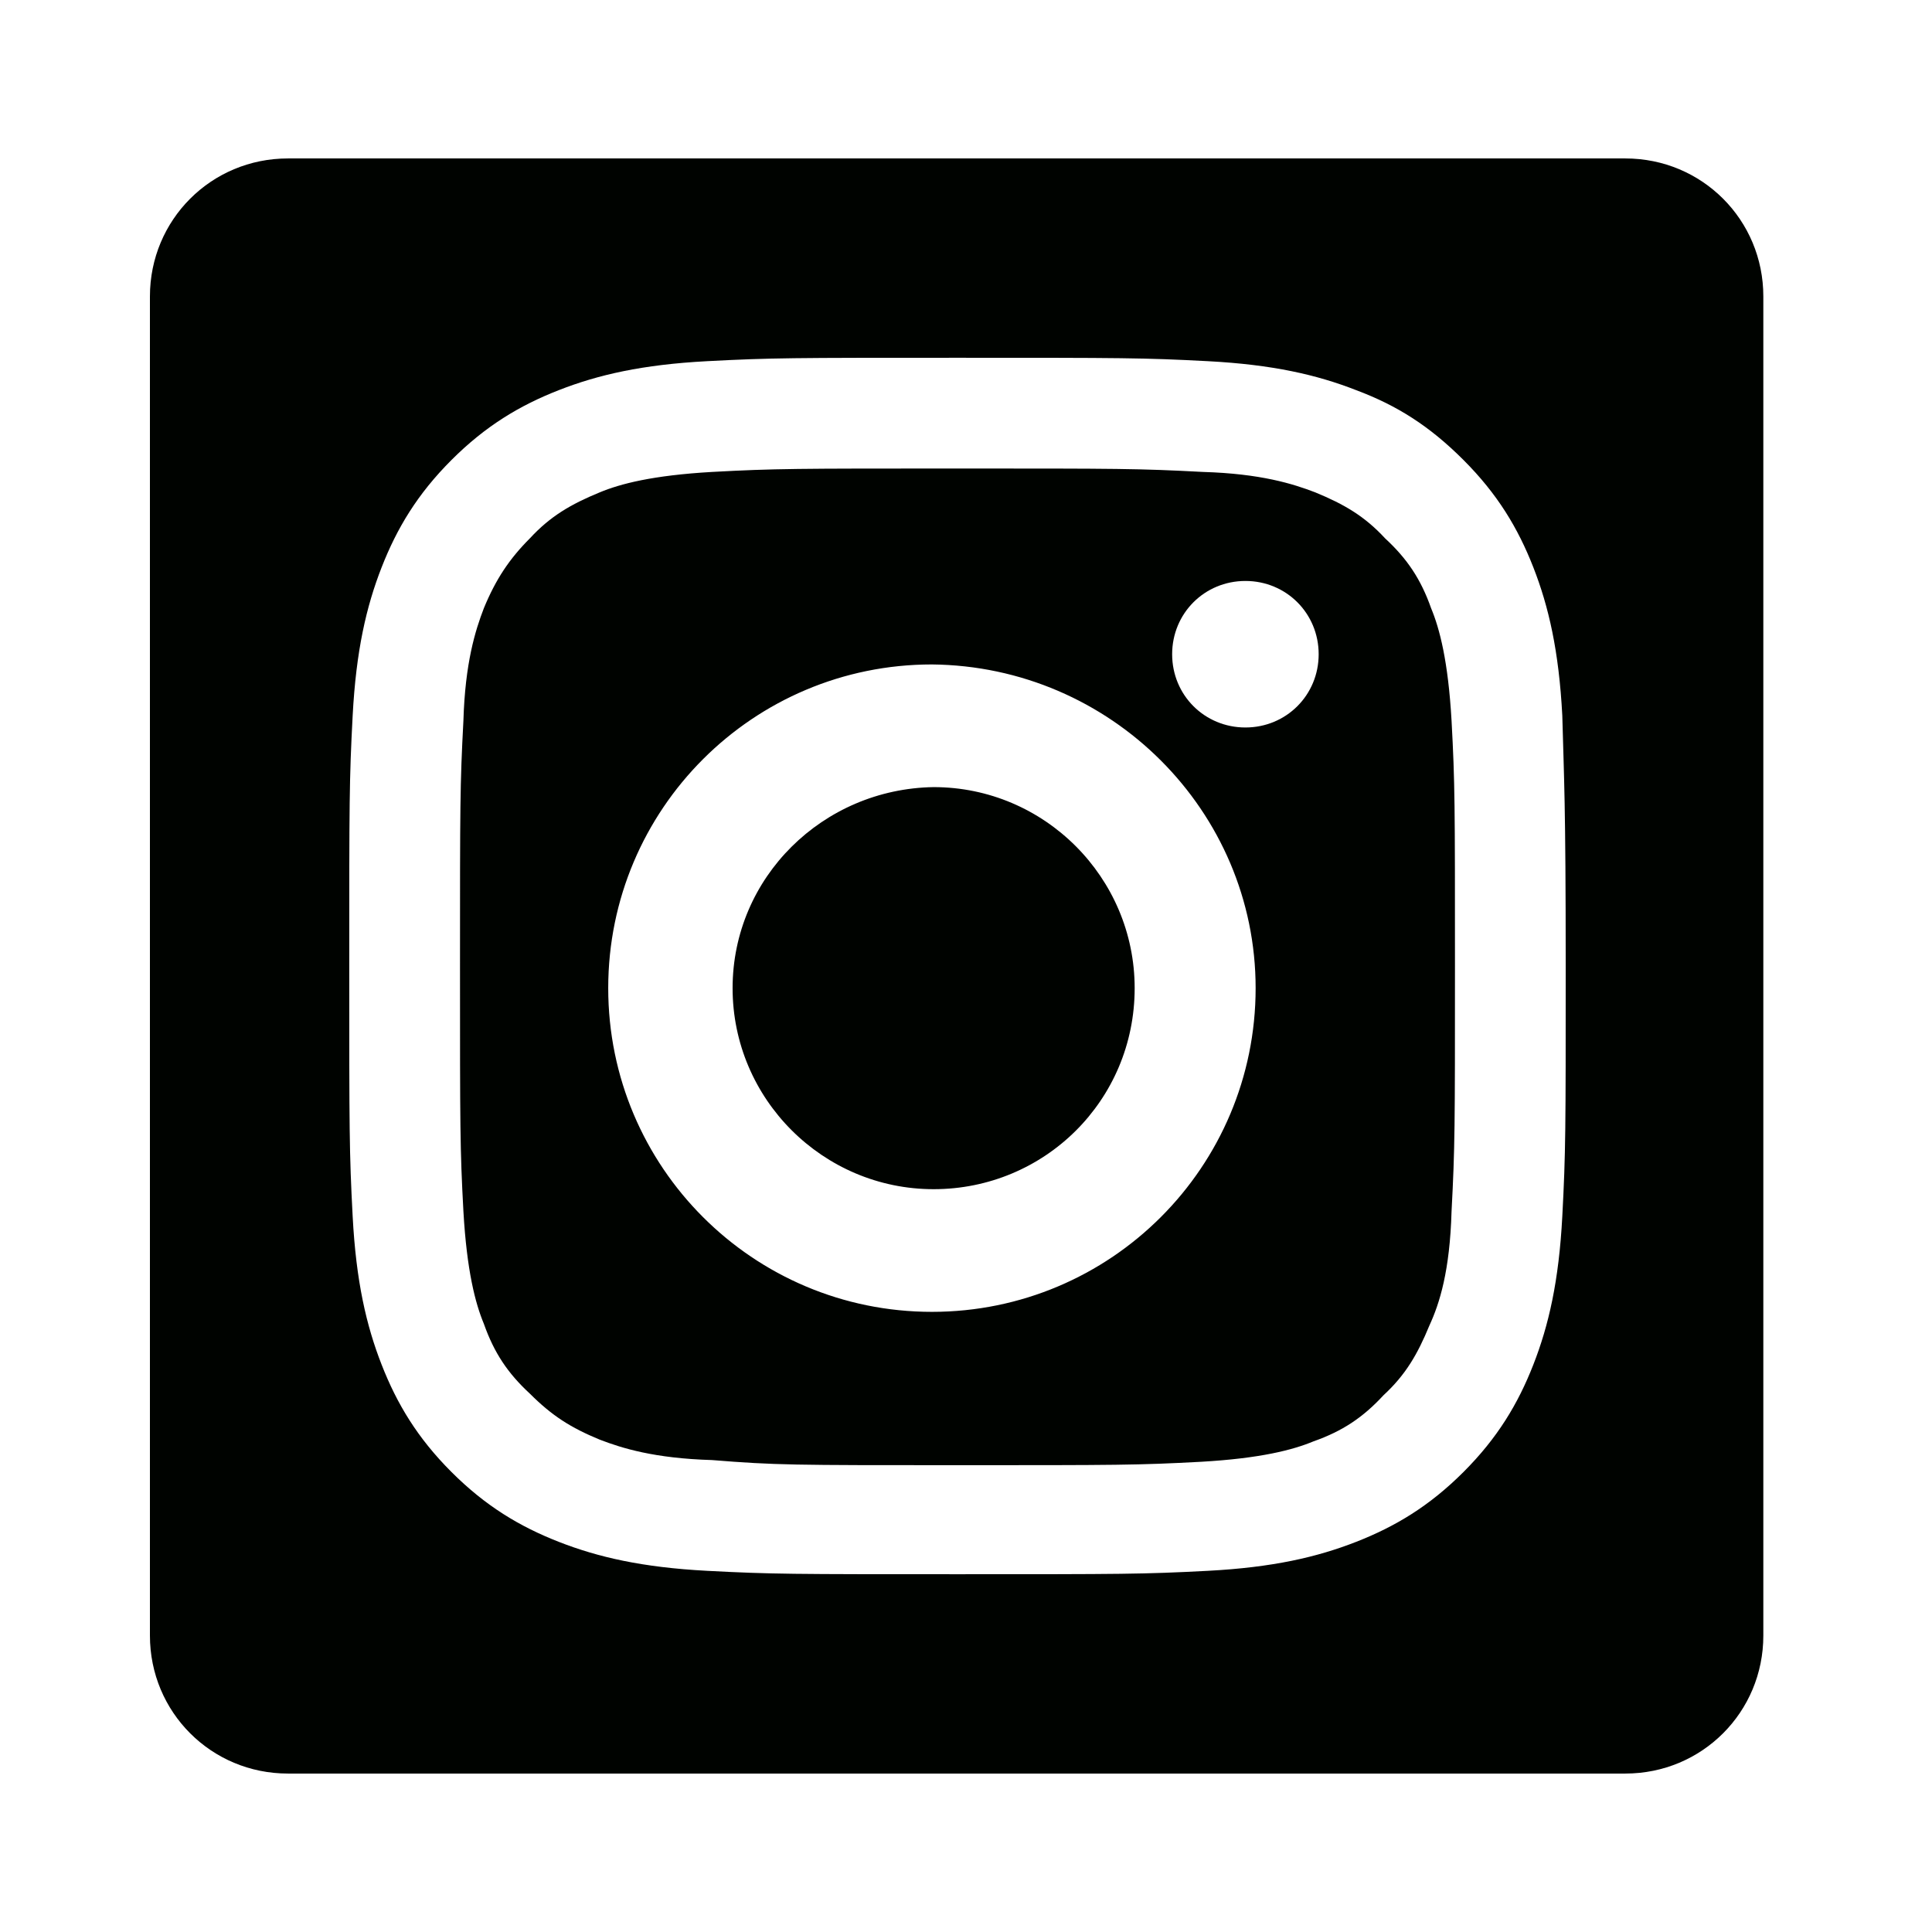 <?xml version="1.0" encoding="utf-8"?>
<svg version="1.1" id="Ebene_1" xmlns="http://www.w3.org/2000/svg" xmlns:xlink="http://www.w3.org/1999/xlink" x="0px" y="0px"
	 viewBox="0 0 113.4 113.4" style="enable-background:new 0 0 113.4 113.4;" xml:space="preserve">
<g>
	<path fill="#000300" d="M66.6,58c0-6.5-5.3-11.8-11.8-11.8C48.3,46.3,43,51.5,43,58c0,6.5,5.3,11.8,11.8,11.8
		C61.3,69.8,66.6,64.6,66.6,58 M77.4,38.4c0,2.4-1.9,4.3-4.3,4.3c-2.4,0-4.3-1.9-4.3-4.3c0-2.4,1.9-4.3,4.3-4.3
		C75.5,34.1,77.4,36,77.4,38.4 M73.7,58c0,10.5-8.5,19-19,19c-10.5,0-19-8.5-19-19s8.5-19,19-19C65.2,39.1,73.7,47.6,73.7,58
		 M85.2,71.1c0.2-3.8,0.2-4.9,0.2-14.4s0-10.7-0.2-14.4c-0.2-3.5-0.7-5.4-1.2-6.6c-0.6-1.7-1.4-2.9-2.7-4.1c-1.2-1.3-2.4-2-4.1-2.7
		c-1.3-0.5-3.2-1.1-6.6-1.2c-3.8-0.2-4.9-0.2-14.4-0.2c-9.5,0-10.7,0-14.4,0.2c-3.5,0.2-5.4,0.7-6.6,1.2c-1.7,0.7-2.9,1.4-4.1,2.7
		c-1.2,1.2-2,2.4-2.7,4.1c-0.5,1.3-1.1,3.2-1.2,6.6c-0.2,3.8-0.2,4.9-0.2,14.4s0,10.7,0.2,14.4c0.2,3.5,0.7,5.4,1.2,6.6
		c0.6,1.7,1.4,2.9,2.7,4.1c1.3,1.3,2.4,2,4.1,2.7c1.3,0.5,3.2,1.1,6.6,1.2C45.5,86,46.6,86,56.1,86c9.5,0,10.7,0,14.4-0.2
		c3.5-0.2,5.4-0.7,6.6-1.2c1.7-0.6,2.9-1.4,4.1-2.7c1.3-1.2,2-2.4,2.7-4.1C84.5,76.5,85.1,74.6,85.2,71.1 M91.9,56.7
		c0,9.7,0,10.9-0.2,14.7c-0.2,3.8-0.8,6.4-1.7,8.7c-0.9,2.3-2.1,4.3-4.1,6.3c-2,2-4,3.2-6.3,4.1c-2.3,0.9-4.9,1.5-8.7,1.7
		c-3.8,0.2-5,0.2-14.7,0.2s-10.9,0-14.7-0.2c-3.8-0.2-6.4-0.8-8.7-1.7c-2.3-0.9-4.3-2.1-6.3-4.1c-2-2-3.2-4-4.1-6.3
		c-0.9-2.3-1.5-4.9-1.7-8.7c-0.2-3.8-0.2-5-0.2-14.7s0-10.9,0.2-14.7c0.2-3.8,0.8-6.4,1.7-8.7c0.9-2.3,2.1-4.3,4.1-6.3
		c2-2,4-3.2,6.3-4.1c2.3-0.9,4.9-1.5,8.7-1.7c3.8-0.2,5-0.2,14.7-0.2s10.9,0,14.7,0.2c3.8,0.2,6.4,0.8,8.7,1.7
		c2.4,0.9,4.3,2.1,6.3,4.1c2,2,3.2,4,4.1,6.3c0.9,2.3,1.5,4.9,1.7,8.7C91.8,45.8,91.9,47,91.9,56.7 M103.5,96V17.4
		c0-4.5-3.6-8.1-8.1-8.1H16.9c-4.5,0-8.1,3.6-8.1,8.1V96c0,4.5,3.6,8.1,8.1,8.1h78.5C99.9,104.1,103.5,100.5,103.5,96"/>
</g>
</svg>
